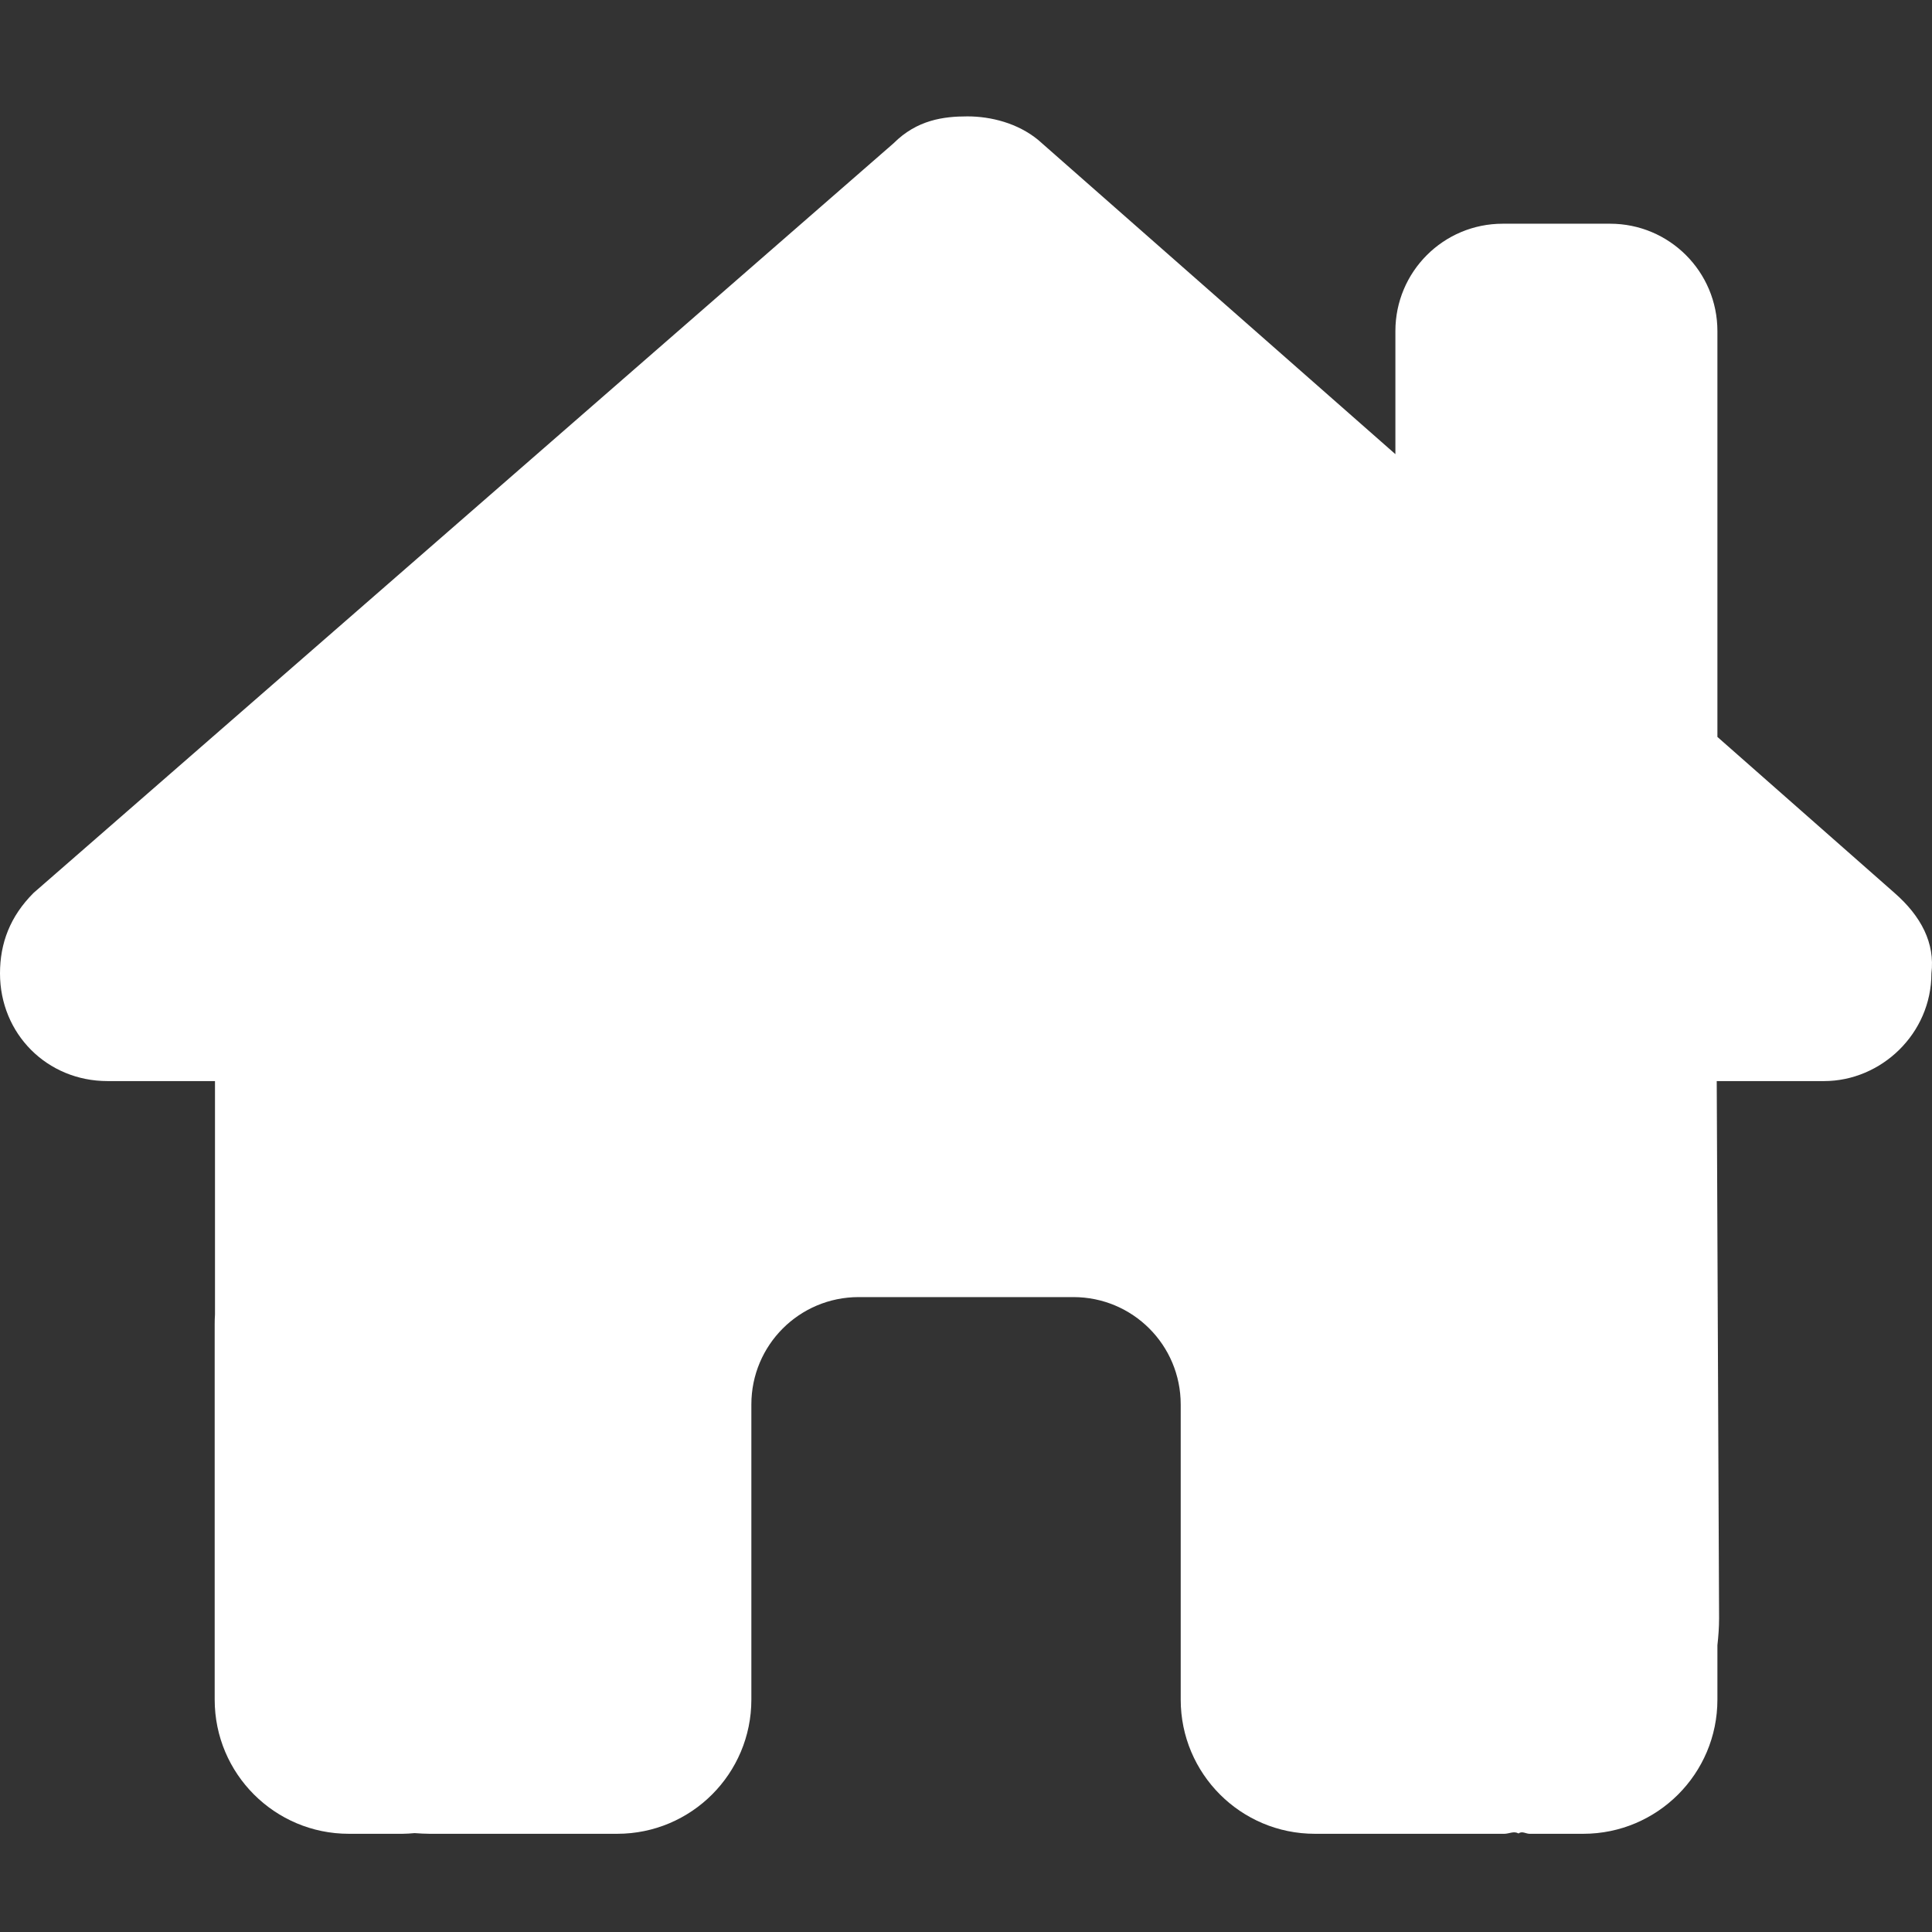 <?xml version="1.0" encoding="UTF-8"?>
<svg width="83px" height="83px" viewBox="0 0 83 83" version="1.1" xmlns="http://www.w3.org/2000/svg" xmlns:xlink="http://www.w3.org/1999/xlink">
    <rect x="0" y="0" width="83" height="83" fill="#333333" stroke="none"/>
    <title>icon_2</title>
    <g id="icon_2" stroke="none" stroke-width="1" fill="none" fill-rule="evenodd">
        <g id="house-chimney-solid" transform="translate(0, 5)" fill="#FFFFFF" fill-rule="nonzero">
            <path d="M73.752,41.444 L73.853,64.515 C73.853,64.918 73.824,65.293 73.781,65.682 L73.781,68.017 C73.781,71.201 71.201,73.781 68.017,73.781 L65.711,73.781 C65.553,73.781 65.394,73.651 65.236,73.766 C65.034,73.651 64.832,73.781 64.63,73.781 L56.488,73.781 C53.304,73.781 50.724,71.201 50.724,68.017 L50.724,55.336 C50.724,52.785 48.664,50.724 46.113,50.724 L36.89,50.724 C34.34,50.724 32.279,52.785 32.279,55.336 L32.279,68.017 C32.279,71.201 29.7,73.781 26.515,73.781 L18.46,73.781 C18.243,73.781 18.027,73.766 17.811,73.752 C17.638,73.766 17.465,73.781 17.292,73.781 L14.987,73.781 C11.803,73.781 9.223,71.201 9.223,68.017 L9.223,51.877 C9.223,51.747 9.227,51.603 9.236,51.474 L9.236,41.444 L4.619,41.444 C2.02,41.444 0,39.412 0,36.818 C0,35.521 0.433,34.369 1.442,33.36 L38.389,1.155 C39.398,0.144 40.551,0 41.559,0 C42.568,0 43.721,0.289 44.6,1.011 L59.947,14.511 L59.947,9.223 C59.947,6.676 62.008,4.611 64.558,4.611 L69.17,4.611 C71.72,4.611 73.781,6.676 73.781,9.223 L73.781,26.659 L81.389,33.36 C82.542,34.369 83.133,35.521 82.975,36.818 C82.975,39.412 80.813,41.444 78.363,41.444 L73.752,41.444 Z" id="Path"></path>
        </g>
    </g>
</svg>